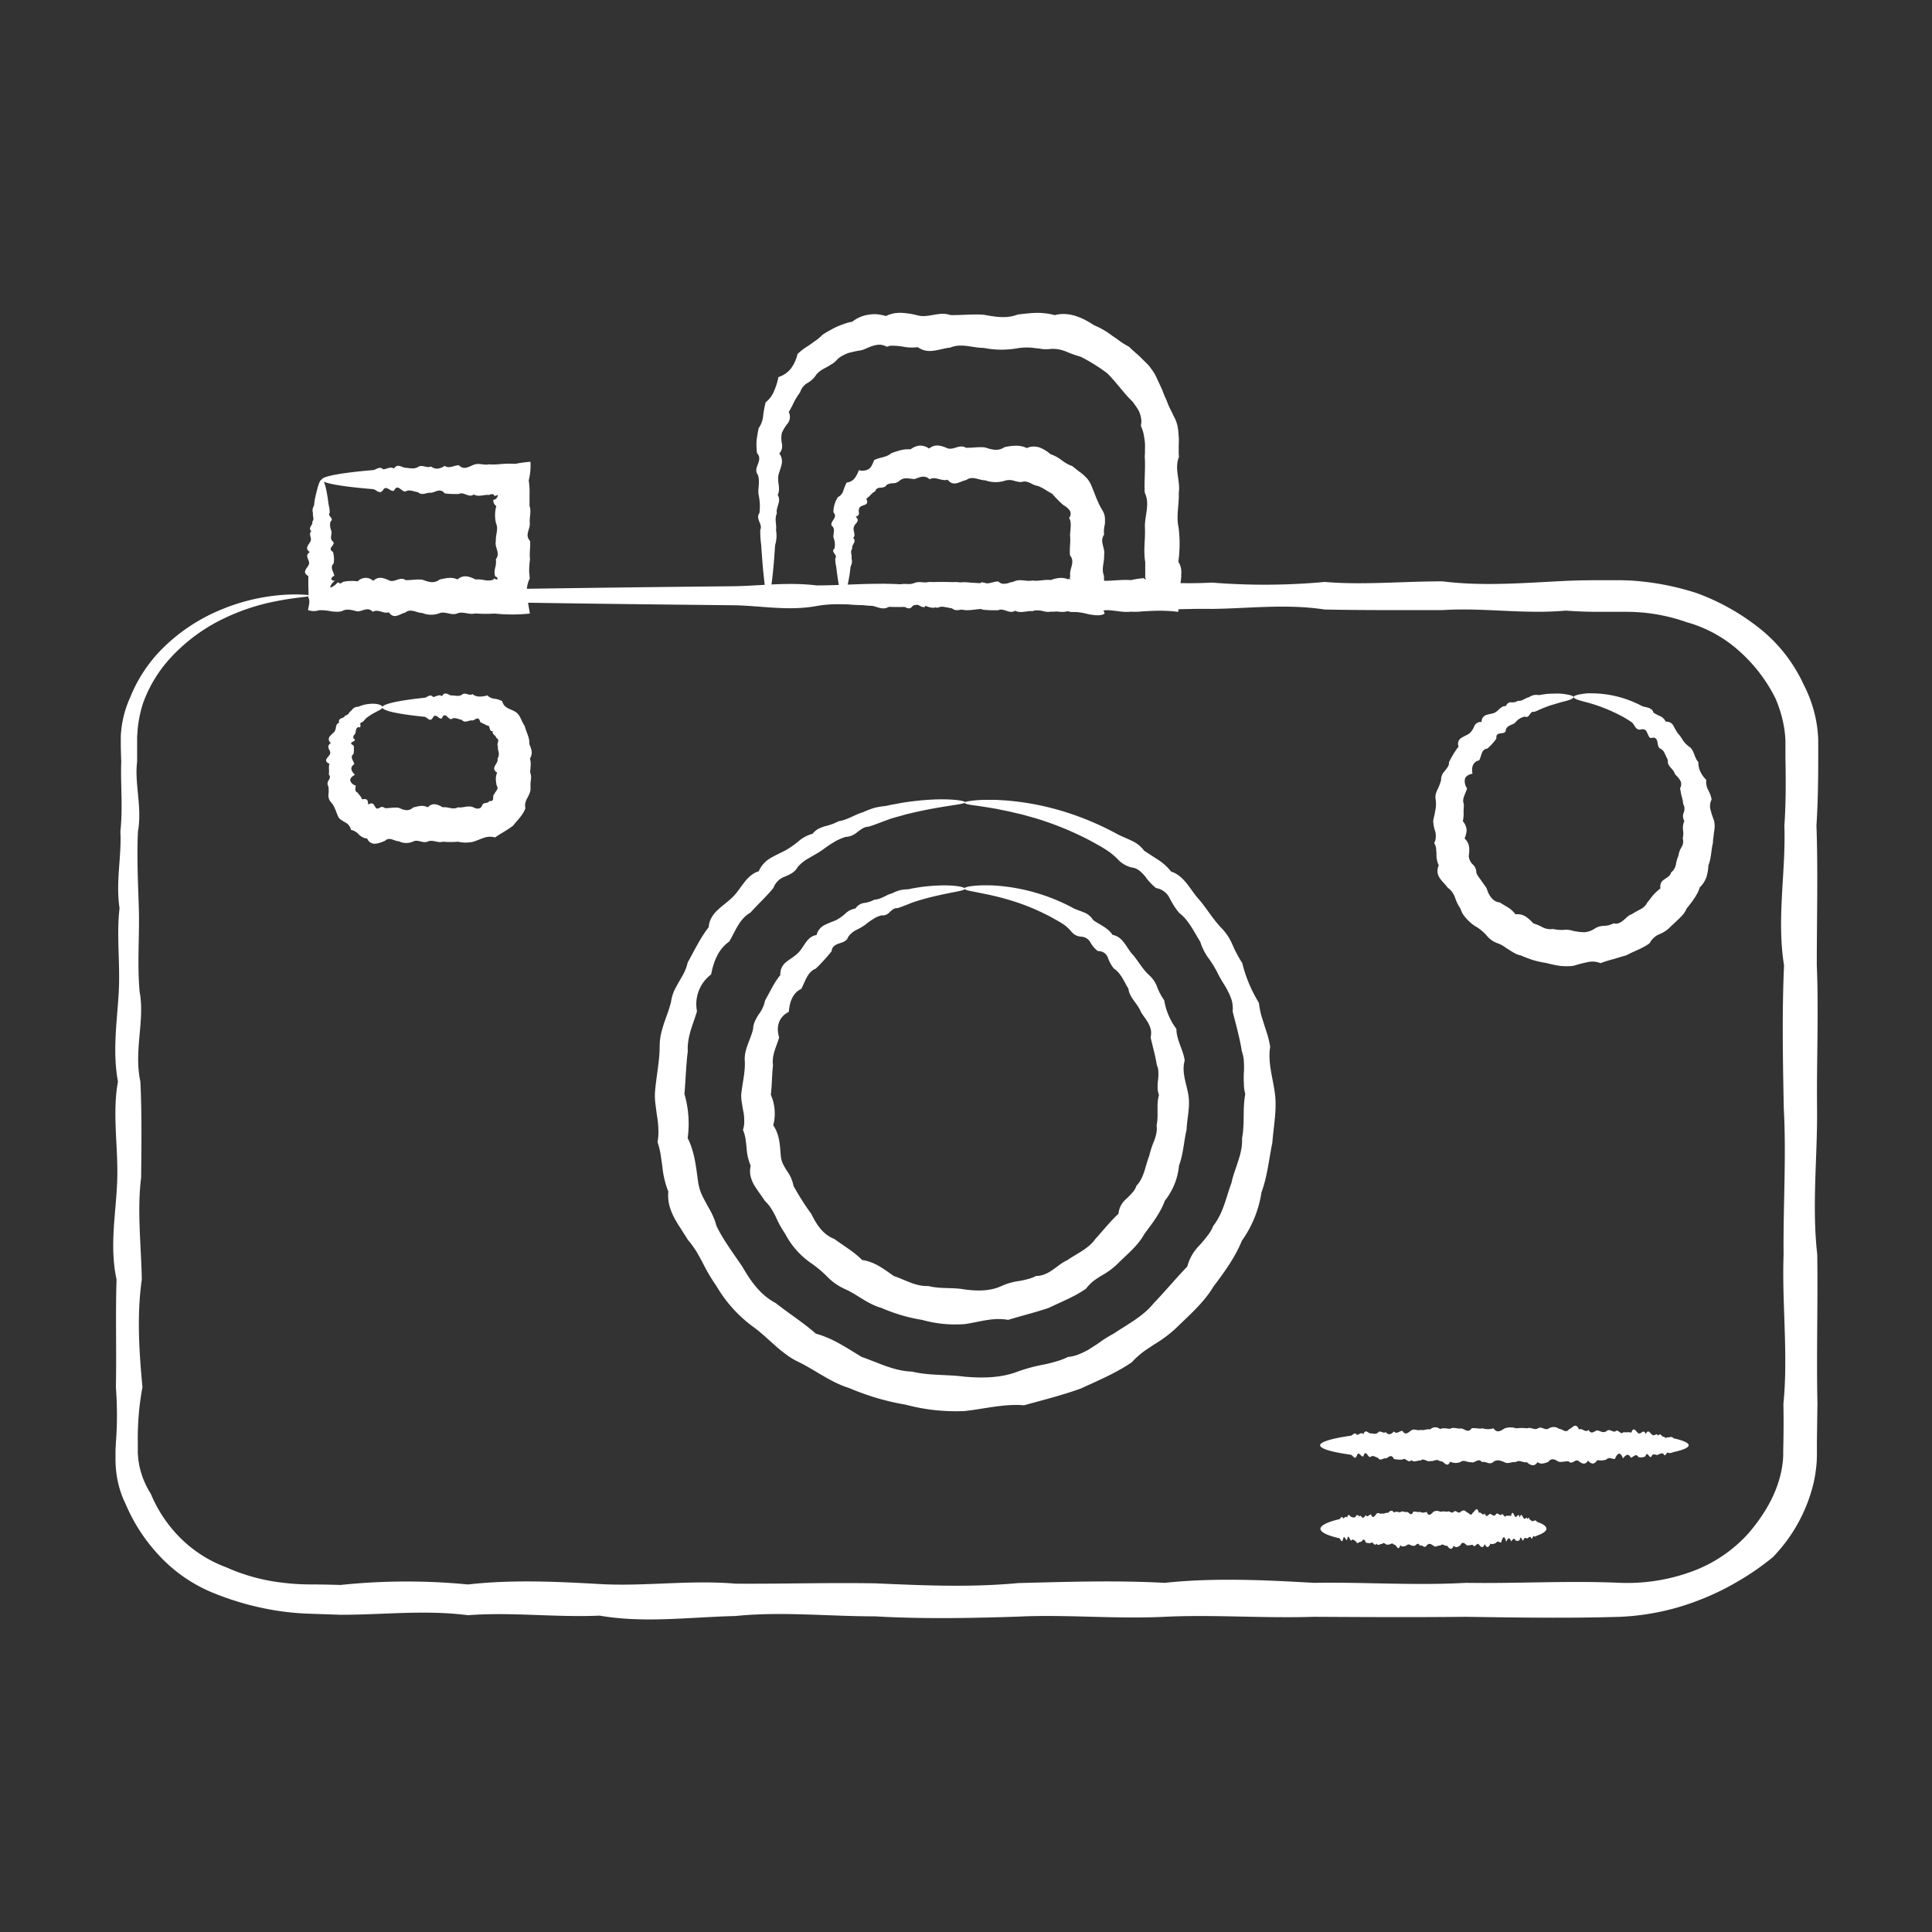 <svg xmlns="http://www.w3.org/2000/svg" id="Foto_y_video_de_producto" data-name="Foto y video de producto" viewBox="0 0 512 512"><rect x="0" y="0" width="512" height="512" fill="#333333" stroke="none"/><defs><style>.cls-1{fill:#fff;}</style></defs><path class="cls-1" d="M255.74,212.59c0,.68-5.48.76-15,3.07-.79.17-1.59.44-2.43.66s-1.72.46-2.6.77-1.77.65-2.7,1-1.88.71-2.88,1c-1.12,0-2,.74-2.9,1.4a5,5,0,0,1-3.11,1.3,13.06,13.06,0,0,0-3.22,1.45c-.52.31-1,.62-1.56,1l-1.53,1.09c-1,.72-2.17,1.31-3.3,2a10.72,10.72,0,0,0-3.14,2.47c-.69,1.34-2,1.91-3.3,2.49a4.93,4.93,0,0,0-3.09,3c-1.84,2.28-4.05,4.27-6.1,6.56-2.89,1.61-4,4.89-5.61,7.66-2.9,2-4.14,5.29-4.82,8.73a9.85,9.85,0,0,0-3.74,9.76c-1,3.38-2.67,6.79-2.44,10.62-.47,3.68-.55,7.45-.89,11.29a28.22,28.22,0,0,1,.86,11.69c1.87,3.73,2.21,7.64,2.79,11.78a13.08,13.08,0,0,0,.86,3c.4.95.93,1.86,1.41,2.77s1.06,1.81,1.48,2.76a16.09,16.09,0,0,1,1.1,3c1.86,3.79,4.44,7.21,6.86,10.78,2.15,3.75,4.76,7.52,8.85,9.65,3.47,2.76,7.22,5.1,10.63,8.1,4.53,1.22,8.14,3.77,12.15,6.17,4.31,1.47,8.55,3.75,13.32,3.88,4.57,1.1,9.32.73,14,1.35,4.73.41,9.59.34,14-1.35a43.45,43.45,0,0,1,6.72-1.83,34.52,34.52,0,0,0,3.37-.83,17.73,17.73,0,0,0,3.23-1.22,10.39,10.39,0,0,0,3.36-.9c.53-.23,1.05-.47,1.56-.74s1-.59,1.47-.9l1.44-.92,1.41-1a32.88,32.88,0,0,1,2.91-1.74c3.71-2.5,7.84-4.58,10.63-8.1,3.09-3.18,5.82-6.55,8.85-9.65a12.39,12.39,0,0,1,3.19-5.59q1.1-1.19,2.07-2.46a12.76,12.76,0,0,0,.92-1.3,9.41,9.41,0,0,0,.69-1.43c2.69-3.39,3.43-7.65,4.86-11.46.4-2,1.2-3.89,1.79-5.83l.45-1.46c.12-.49.23-1,.32-1.47a11.62,11.62,0,0,0,.22-3c.77-3.94.11-7.87.86-11.7a10.85,10.85,0,0,1-.37-2.86,22.62,22.62,0,0,1,0-2.85,22.43,22.43,0,0,0,0-2.84,8.88,8.88,0,0,0-.53-2.74c-.57-3.67-1.58-7.16-2.44-10.62a9.31,9.31,0,0,0-.19-2.76,13.48,13.48,0,0,0-1-2.47,19.92,19.92,0,0,0-1.31-2.29c-.46-.74-.88-1.48-1.28-2.24a27.75,27.75,0,0,0-2.6-4.33,14.94,14.94,0,0,1-2.22-4.4c-1.72-2.74-3.08-5.75-5.61-7.66a21.17,21.17,0,0,1-2.5-3.89,4.91,4.91,0,0,0-3.6-2.67,14.87,14.87,0,0,1-2.93-3.15c-.95-1.06-1.92-2.11-3.46-2.29a7.37,7.37,0,0,1-3.51-1.93,18.26,18.26,0,0,0-2.94-2.52l-1.59-1c-.52-.31-1.06-.59-1.59-.89-1.05-.59-2.08-1.15-3.12-1.65a83,83,0,0,0-12.9-5.1l-2.82-.79c-.91-.26-1.79-.43-2.64-.63-1.68-.44-3.23-.68-4.61-1-2.78-.48-4.95-.82-6.41-1s-2.23-.46-2.23-.67.95-.43,2.79-.61a28.27,28.27,0,0,1,3.43-.14c.68,0,1.42,0,2.21,0l2.51.16a71.27,71.27,0,0,1,13,2.25,76.28,76.28,0,0,1,16.53,6.66c1.19.62,2.49,1.11,3.75,1.73a8.4,8.4,0,0,1,3.37,2.66c1.21.81,2.45,1.61,3.73,2.43a14.11,14.11,0,0,1,3.41,3.1c3.28,1.09,4.81,4.24,6.88,6.81,2.27,2.46,3.93,5.49,6.38,8.07a14.22,14.22,0,0,1,3,4.48,33.24,33.24,0,0,0,2.6,4.88,37.24,37.24,0,0,0,4.42,10.56,23.65,23.65,0,0,0,.53,2.91c.24,1,.59,1.89.86,2.85l.93,2.87a30.33,30.33,0,0,1,.67,3c-.68,4.23.71,8.17,1.26,12.44s-.35,8.58-.69,13c-.89,4.3-1.29,8.83-2.87,13.13a29.83,29.83,0,0,1-5.21,12.86c-1.78,4.39-4.62,8.29-7.52,12.13-2.5,4.2-6.26,7.45-9.79,10.89a33.55,33.55,0,0,1-5.95,4.47c-1,.7-2.1,1.34-3.09,2.12a21.86,21.86,0,0,0-2.81,2.58c-4.17,2.87-8.92,4.84-13.59,7-4.87,1.74-9.89,3-14.95,4.4-5.39-.43-10.4.95-15.76,1.53A51.43,51.43,0,0,1,240,372.25a65.82,65.82,0,0,1-14.95-4.4c-5-1.54-9.05-4.82-13.6-7a18.38,18.38,0,0,1-3.24-2,35.34,35.34,0,0,1-2.92-2.39c-1.89-1.65-3.66-3.38-5.68-4.83a35.82,35.82,0,0,1-9.79-10.89,45.39,45.39,0,0,1-3.64-6.19c-.58-1-1.11-2.09-1.74-3.08-.31-.5-.66-1-1-1.46a16.35,16.35,0,0,0-1.12-1.4c-.6-1-1.29-2-1.89-3a32.45,32.45,0,0,1-1.81-3,16.39,16.39,0,0,1-1.26-3.26,11.17,11.17,0,0,1-.25-3.57,24.36,24.36,0,0,1-1.57-6.59c-.16-1.12-.32-2.22-.48-3.32a22.31,22.31,0,0,0-.81-3.22,13.61,13.61,0,0,0,.22-3.34,22.94,22.94,0,0,0-.29-3.22c-.19-1.07-.3-2.14-.44-3.21a18.14,18.14,0,0,1-.18-3.2c.31-4.26,1.25-8.3,1.26-12.43a15.55,15.55,0,0,1,.31-3.05c.22-1,.51-2,.81-2.92s.67-1.89,1-2.83.6-1.87.87-2.82a11.94,11.94,0,0,1,.75-2.83c.39-.89.88-1.73,1.35-2.57s1-1.66,1.39-2.5a11,11,0,0,0,.94-2.65c1.82-3.25,3.37-6.57,5.57-9.36a5.91,5.91,0,0,1,.82-2.65,8,8,0,0,1,1.65-2c1.28-1.2,2.74-2.19,3.92-3.37,2.34-2.33,3.55-5.77,6.87-6.81a7.52,7.52,0,0,1,3.11-3.48c1.33-.78,2.72-1.41,4-2.06a24.94,24.94,0,0,0,3.5-2.46,9.2,9.2,0,0,1,3.64-1.92,5.3,5.3,0,0,1,1.54-1.31,10.19,10.19,0,0,1,1.83-.71,15.29,15.29,0,0,0,3.55-1.31c2.48-.39,4.39-1.83,6.53-2.41a20.61,20.61,0,0,1,3-1.15,19.94,19.94,0,0,1,3-.49c1-.24,1.88-.4,2.77-.56s1.77-.35,2.61-.45C250.24,211.13,255.77,212.16,255.74,212.59Z"></path><path class="cls-1" d="M101.38,187.41c0,.61-1.53,1-3.51,2.3-.31.25-.67.46-1,.77a4.15,4.15,0,0,1-1,1c-.41-.12-.39.32-.36.68s.07.72-.54.53c-.58.18-.68.83-.73,1.42a1.45,1.45,0,0,1-.43.72.75.75,0,0,0-.06.9c.6.48.17.6-.26.83s-.77.54.12.92a1.56,1.56,0,0,1,.18.46,1.37,1.37,0,0,1,0,.23c0,.11,0,.21,0,.32a9.69,9.69,0,0,1-.09,1.3c-1.09.87,0,1.77.19,2.7-1.32.92-.75,1.87.17,2.84-.91.49-1.3,1-1.24,1.49a1.86,1.86,0,0,0,1.43,1.33,8,8,0,0,1-.09,1,.91.91,0,0,0,.64.91c.33.63.94,1,1.12,1.76,1.39-.2,1.62.11,1.62,1.39,1.31-.71,1.46-.07,2,.8.26.46.72.24,1.09.05a1.25,1.25,0,0,1,.55-.22.29.29,0,0,1,.13,0,.6.6,0,0,1,.22.06,1.23,1.23,0,0,1,.46.25c1.22.09,2.45-.29,3.7-.07,1.25.53,2.51,1.12,3.79-.08,1.28-.32,2.57-.76,3.88-.05,1.3-1.39,2.62-.77,4,0,1.32-.23,2.67.75,4,0,1.36.22,2.72-.61,4.09,0,.78.42,1.86.62,2.31-.45.18-.56.52-.63.93-.7s.86-.15,1-.55c.74.2,1-.23,1-.67s0-.93.34-1.17a2.52,2.52,0,0,1,.27-.51,5.48,5.48,0,0,0,.35-.49,1.19,1.19,0,0,0,.2-.57.84.84,0,0,0-.2-.6l-.08-.28c0-.09,0-.18-.06-.36a7.86,7.86,0,0,1-.1-.95,4,4,0,0,1,.34-1.89c-2-1.25.51-2.48.09-3.7a2.28,2.28,0,0,0,.28-1.81c-.06-.3-.13-.59-.18-.9l0-.22,0-.13a.8.8,0,0,1,0-.27.84.84,0,0,1-.09-.53c0-.19.12-.39.14-.59.1-.39.08-.81-.42-1a1.75,1.75,0,0,0-.63-.86,2,2,0,0,1-.32-.4,1.25,1.25,0,0,1-.07-.61c-.31,0-.46,0-.56-.18a1.23,1.23,0,0,1-.21-.53c-.1-.39-.24-.89-.73-.75-.58-.39-1.22-.58-1.81-.94-.13-.87-.53-1-.9-.9a2.05,2.05,0,0,0-.56.27,1.33,1.33,0,0,1-.58.22c-1-.17-1.92.89-2.85-.18-.93-.12-1.83-.81-2.71-.18-.87.23-1.72-2.27-2.54-.19-.82.37-1.62-1.6-2.38-.21s-1.51-.15-2.22-.21l-2-.22c-5.83-.68-9.17-1.46-9.17-2.3s4.12-1.8,11.2-2.53c.71-.07,1.45-1.16,2.22-.21.76,0,1.56-.83,2.38-.2.82-1.45,1.67-.27,2.54-.19.88-.08,1.78.38,2.71-.18.93-.85,1.87.41,2.85-.18a2.23,2.23,0,0,0,.88.49,3.31,3.31,0,0,0,.94.16,6.57,6.57,0,0,0,2.09-.32,3.12,3.12,0,0,0,1.89.89,5.77,5.77,0,0,1,2.06.65,2.67,2.67,0,0,0,1.36,1.77,8,8,0,0,0,1,.48c.36.16.72.33,1.08.53a3.05,3.05,0,0,1,.86.78,4.58,4.58,0,0,1,.6,1,17.43,17.43,0,0,0,1.09,2.1c.37,1.53,1.32,3,1.2,4.71.09.2.17.4.25.61s.12.37.18.54a3.29,3.29,0,0,1,.19.9,3,3,0,0,1-.47,1.81c.43,1.22.08,2.45.08,3.7a3.59,3.59,0,0,1,.18,1.89l-.1.95,0,.59c0,.22,0,.45,0,.68a2.83,2.83,0,0,1-.24,1.34,9.69,9.69,0,0,1-.6,1.26,5.57,5.57,0,0,0-.51,1.25,3.29,3.29,0,0,0,0,1.49c-.65,1.8-2.08,3.1-3.25,4.59-1.51,1.19-3.16,2-4.8,3.14a4.79,4.79,0,0,0-2.95.1,11.89,11.89,0,0,0-1.35.51c-.46.17-1,.36-1.43.52a9,9,0,0,1-4.09,0,23.45,23.45,0,0,1-4,0c-1.34.42-2.66-.63-4-.05s-2.6-.66-3.88,0a4.41,4.41,0,0,1-3.79-.07c-1.25,0-2.48-1.32-3.7-.09a2.36,2.36,0,0,0-.46.17l-.22.1-.33.11a8,8,0,0,1-1.34.35,2.15,2.15,0,0,1-2.36-1.4,2.18,2.18,0,0,1-1.2-.31,5,5,0,0,1-1-.72A3.79,3.79,0,0,0,93,219.92a2.44,2.44,0,0,0-.55-1.2,3,3,0,0,0-.86-.72c-.34-.19-.67-.4-1-.6a2.74,2.74,0,0,1-.85-.77c-.72-1.4-.93-2.84-2-4a2.69,2.69,0,0,1-.7-2.06,8.84,8.84,0,0,0,0-2.12,1.43,1.43,0,0,1,.09-1.7c.26-.51.52-1,0-1.49.2-1-.13-1.92.18-2.84-2-.93,0-1.83.18-2.7.14-.44-.18-.88-.37-1.3a1.92,1.92,0,0,1-.09-.32,1,1,0,0,1,0-.41,1.36,1.36,0,0,1,.68-.77,1.22,1.22,0,0,1-.4-1.67A11.2,11.2,0,0,1,88.56,194a2.51,2.51,0,0,0,.47-1.36c.1-.45.24-.93.85-1.09a.86.86,0,0,1,.57-1.18c.46-.2.92-.33,1-.74a1.34,1.34,0,0,0,1-.62,2.66,2.66,0,0,1,.75-.78,1.94,1.94,0,0,1,1.76-.93,10.69,10.69,0,0,1,1.62-.55C99.79,186.07,101.41,186.93,101.38,187.41Z"></path><path class="cls-1" d="M255.71,235.51c0,.64-3.88.86-10.52,2.63-1.1.32-2.28.65-3.51,1.08-.6.25-1.23.51-1.88.74a16.83,16.83,0,0,1-2,.72c-.83-.13-1.4.51-2,1a2.43,2.43,0,0,1-2.17.9,6.78,6.78,0,0,0-2.26,1,17.83,17.83,0,0,0-2.11,1.52,18.06,18.06,0,0,1-2.32,1.35,5.84,5.84,0,0,0-2.14,1.8c-.35,1.11-1.3,1.41-2.3,1.73s-2,.79-2.12,2.12a48.51,48.51,0,0,1-4.2,4.6c-2.26.91-2.75,3.41-3.84,5.36-2.36,1.15-3.09,3.58-3.3,6.09-2.64,1.34-3.44,3.9-2.56,6.78-.67,2.35-2,4.67-1.63,7.36-.29,2.57-.25,5.17-.57,7.83a12.4,12.4,0,0,1,.64,8.09c1.69,2.51,1.76,5.2,2,8.12a6.48,6.48,0,0,0,.55,2.07,19.36,19.36,0,0,0,1.07,1.88,9.9,9.9,0,0,1,1.75,4A69.68,69.68,0,0,0,215,321.7c1.34,2.69,3,5.44,6.12,6.64,2.47,1.84,5.12,3.32,7.35,5.57,3.35.48,5.69,2.37,8.39,4.24,3,1,5.82,2.81,9.17,2.66,3.16.82,6.44.31,9.68.92,3.26.42,6.66.49,9.68-.92a16.94,16.94,0,0,1,4.61-1.32,22.63,22.63,0,0,0,2.34-.51,9.23,9.23,0,0,0,2.23-.84,5.73,5.73,0,0,0,2.38-.49,9.19,9.19,0,0,0,2.07-1.17c.66-.45,1.29-.93,1.92-1.4a13.55,13.55,0,0,1,2-1.18c2.54-1.76,5.56-3,7.35-5.58,2.08-2.25,3.89-4.61,6.12-6.65a5.76,5.76,0,0,1,2.06-3.94c.55-.52,1.07-1.05,1.57-1.62a5,5,0,0,0,1.13-1.87c2.1-2.23,2.33-5.3,3.38-7.9a23.89,23.89,0,0,1,1.31-4,11,11,0,0,0,.58-2,6.11,6.11,0,0,0,.07-2.09c.58-2.72-.13-5.45.63-8.09a5.36,5.36,0,0,1-.36-2,13.11,13.11,0,0,1,.12-2,13.17,13.17,0,0,0,.08-2,4.52,4.52,0,0,0-.41-1.9c-.39-2.54-1.11-4.94-1.65-7.36a4.61,4.61,0,0,0,.07-2,6.54,6.54,0,0,0-.67-1.72c-.56-1.1-1.41-2-2-3.08-.91-2.22-2.95-3.65-3.29-6.09-1.16-1.92-2-4.15-3.86-5.35a9.82,9.82,0,0,1-1.57-2.87,2.61,2.61,0,0,0-2.63-1.73,7.07,7.07,0,0,1-2-2.31,2.93,2.93,0,0,0-2.47-1.53,3.52,3.52,0,0,1-2.5-1.24,10.69,10.69,0,0,0-2-1.91c-.73-.48-1.46-.93-2.2-1.33s-1.45-.83-2.18-1.18a58.59,58.59,0,0,0-9-3.71,72.31,72.31,0,0,0-7-1.83c-2-.4-3.47-.71-4.5-.9s-1.57-.46-1.57-.67c0-.41,2.68-1,7.79-.79a50.86,50.86,0,0,1,21.19,6.05c.85.42,1.84.7,2.77,1.11a4.72,4.72,0,0,1,2.38,2c1.67,1.21,3.89,2,5.16,3.93,2.63.49,3.51,3,5,4.85,1.65,1.76,2.73,4,4.63,5.77a7.81,7.81,0,0,1,2.19,3.2,15.62,15.62,0,0,0,1.87,3.51,17.32,17.32,0,0,0,3.23,7.59c0,2.92,1.77,5.41,2.2,8.36-.86,3.1.39,5.87.95,9s-.31,6.18-.46,9.36c-.72,3.09-.84,6.39-2,9.49a17.46,17.46,0,0,1-3.74,9.3c-1.18,3.23-3.32,6-5.41,8.78-1.69,3.13-4.54,5.38-7.06,7.89A19.64,19.64,0,0,1,292,338a24.28,24.28,0,0,0-2.24,1.5,10.85,10.85,0,0,0-1.94,2c-3,2.12-6.48,3.45-9.83,5.08-3.54,1.21-7.18,2.08-10.82,3.2-4-.72-7.5.53-11.4,1.11a32.56,32.56,0,0,1-11.39-1.1,45,45,0,0,1-10.82-3.19c-3.67-1-6.47-3.63-9.84-5.08a15.21,15.21,0,0,1-4.45-3.14,30.23,30.23,0,0,0-4.11-3.49,21.46,21.46,0,0,1-7.06-7.89,27.69,27.69,0,0,1-2.52-4.55,24,24,0,0,0-1.24-2.23,11.52,11.52,0,0,0-1.66-2c-.92-1.43-2-2.78-2.88-4.27a8.9,8.9,0,0,1-.92-2.37,6.43,6.43,0,0,1,.06-2.65,13.92,13.92,0,0,1-1.09-4.79c-.09-.81-.17-1.6-.29-2.4a10.14,10.14,0,0,0-.67-2.31,7,7,0,0,0,.34-2.43,12.06,12.06,0,0,0-.21-2.32c-.16-.77-.28-1.53-.4-2.3a11.26,11.26,0,0,1-.19-2.31c.3-3.07,1.13-6,.94-9s1.59-5.63,2.2-8.36a5.56,5.56,0,0,1,.49-2.06,14.31,14.31,0,0,1,1-1.82,8.7,8.7,0,0,0,1.69-3.71c1.36-2.32,2.38-4.75,4.05-6.71a4,4,0,0,1,1.6-3.5c1-.82,2.16-1.44,3-2.28,1.74-1.6,2.3-4.4,5-4.85a4.06,4.06,0,0,1,2.11-2.63c1-.52,2.07-.88,3.05-1.3a12,12,0,0,0,2.5-1.77,4.81,4.81,0,0,1,2.64-1.31,3.31,3.31,0,0,1,2.4-1.49,7.39,7.39,0,0,0,2.59-.85c1.85-.09,3.14-1.3,4.69-1.67a11.62,11.62,0,0,1,2.14-.85,10.18,10.18,0,0,1,2.18-.24c1.36-.31,2.66-.5,3.85-.67C251.81,234.15,255.72,235,255.71,235.51Z"></path><path class="cls-1" d="M82.08,157.87c0,.36-3.75.31-10.62,1.81a56.77,56.77,0,0,0-12.2,4.25,46.22,46.22,0,0,0-14,10.34A35.54,35.54,0,0,0,38,186.1a31.49,31.49,0,0,0-1.54,7.4c0,.66-.12,1.3-.12,2s0,1.31,0,2c0,1.42,0,2.87,0,4.33-.74,5.86,1.37,12,.22,18.51-.32,6.47,0,13.26.23,20.34s-.47,14.46.21,22.12c1.44,7.66-1.59,15.61.2,23.82.4,8.22.29,16.71.2,25.46-1.1,8.75,0,17.76.18,27-1.32,9.25-.75,18.77.17,28.5a75.53,75.53,0,0,0-1.23,14.8l0,1.87,0,.94.08.87a14.35,14.35,0,0,0,.22,1.73,16.21,16.21,0,0,0,.36,1.71,22.29,22.29,0,0,0,2.78,6.36,36,36,0,0,0,7.72,11.6A34,34,0,0,0,60,415.37a50.28,50.28,0,0,0,14.4,4,61.76,61.76,0,0,0,7.59.52c2.73,0,5.5.06,8.26.14a168.51,168.51,0,0,1,33.77-.13c11.45-1.3,23.09-.79,34.91-.11s23.82-1.14,36-.1c12.16.08,24.5-.3,37-.09,12.49.54,25.13,1.14,37.92-.07,12.79-.32,25.71-.76,38.77-.06,13.06-1.38,26.25-.77,39.56,0,13.31-.23,26.74.76,40.29,0,13.54.22,27.18-.62,40.93,0a49.7,49.7,0,0,0,18.67-2.9,37.38,37.38,0,0,0,15.32-10.26c3.92-4.59,7-9.65,8.4-15.23a26.52,26.52,0,0,0,.72-4.23l.06-1.08,0-.54v-.63l.05-2.51c.06-3.34.07-6.68,0-10,1.31-13.31-.42-26.51.05-39.56-.13-13.07.75-26,.05-38.78-.24-12.78-.49-25.43.07-37.91-2-12.49.51-24.82.09-37,.42-6.08.39-12.12.28-18.12l0-2.24,0-1.13c0-.38,0-.75,0-1.06a29.17,29.17,0,0,0-.42-3.87,33.3,33.3,0,0,0-2.26-7.42,41.66,41.66,0,0,0-9.52-12.42A34.78,34.78,0,0,0,447,164.89a48,48,0,0,0-15.51-2.75h-8.25c-2.79,0-5.57-.13-8.33-.32-11.06,1-21.92-.84-32.57-.14-10.64,0-21.07.06-31.28-.15-10.2-1.56-20.18-.27-29.93-.16-9.74-.17-19.24.88-28.5-.18-9.26-.13-18.27-.82-27-.18-8.75.23-17.24-2.27-25.46-.19-8.22.37-16.15-1.6-23.82-.21s-15-.15-22.12-.21l-20.35-.22c-29.15-.34-52.08-.71-67.73-1.09-7.82-.19-13.82-.4-17.87-.59s-6.13-.41-6.13-.62,2.58-.47,7.55-.69,12.35-.45,21.93-.65c19.17-.42,47.2-.82,82.6-1.18,7.08-.08,14.46-1.17,22.12-.22,7.67,0,15.6-.83,23.82-.2,8.22-1.45,16.71-.27,25.46-.19,8.75-.08,17.76.39,27-.18,9.27-.85,18.77.41,28.51-.18a174.17,174.17,0,0,0,29.93-.17c10.21.87,20.64-.18,31.28-.15,10.65,1.34,21.51.41,32.57-.13,2.76-.13,5.54-.17,8.33-.18h4.2l2.11,0,2.25.07a70.7,70.7,0,0,1,17.9,3.37A59.5,59.5,0,0,1,466,166.28a40.63,40.63,0,0,1,12,15.17,34.6,34.6,0,0,1,3.29,9.53,33.57,33.57,0,0,1,.56,5.11c0,.45,0,.82,0,1.19l0,1.13,0,2.24c0,6-.08,12-.47,18.12.43,12.17.09,24.5.09,37,.53,12.48-.07,25.12.07,37.91s-1.42,25.71.05,38.78c.19,13.05-.23,26.25.05,39.56-.05,3.32-.09,6.66-.14,10l0,2.51v.63l0,.7-.05,1.43a38.54,38.54,0,0,1-.82,5.67,42.34,42.34,0,0,1-10.8,19.7A68.39,68.39,0,0,1,460.7,419a67.65,67.65,0,0,1-9.86,4.83,65.14,65.14,0,0,1-21.47,4.64c-13.75.42-27.39.2-40.93,0-13.55.15-27,.07-40.29,0-13.31.43-26.5-.63-39.56,0s-26-.66-38.77-.05c-12.79.42-25.43.65-37.92-.07-12.48,0-24.82-1.33-37-.09-12.17.29-24.16,1.94-36-.1-11.82.51-23.46-1-34.91-.11-11.45-1.49-22.71-.08-33.77-.12L82,427.65a71.12,71.12,0,0,1-8.65-.81,76,76,0,0,1-16.54-4.58,40.25,40.25,0,0,1-14.14-9.51,46.3,46.3,0,0,1-9.36-14.13,25.83,25.83,0,0,1-2.45-8.13c-.11-.7-.16-1.41-.2-2.11s-.06-1.42-.05-2.12l0-1.05,0-.94.1-1.87a97.53,97.53,0,0,0,0-14.8c.2-9.73-.13-19.25.18-28.5-2-9.26,0-18.27.19-27s-1.34-17.24.18-25.46c-1.51-8.21-.2-16.16.21-23.82s-.64-15,.21-22.12c-1.06-7.08.59-13.87.22-20.34.71-6.48,0-12.65.23-18.51-.06-1.46-.1-2.91-.12-4.33,0-.69,0-1.45,0-2.2s.1-1.5.17-2.24a28,28,0,0,1,2.31-8.24,38.44,38.44,0,0,1,8.33-12.74,47.54,47.54,0,0,1,15.32-10.35,52.27,52.27,0,0,1,12.91-3.66,48.09,48.09,0,0,1,8.16-.55C81.15,157.6,82.08,157.73,82.08,157.87Z"></path><path class="cls-1" d="M85.29,127.1c.55,0,1.09,1.81,1.59,5.1.07.55.15,1.13.25,1.76a6.3,6.3,0,0,1,.23,2c-.74.71,1.37,1.46.23,2.24a3.66,3.66,0,0,0,.22,2.46c.26.86-.47,1.75.21,2.68,1.44.93-1.6,1.89.2,2.89a6.53,6.53,0,0,1,.2,3.08c-1.1,1.06,0,2.15.18,3.27-1.32.6-.75,1.49.17,1.27-1,.83-1.33,1.63-1.22,1.88a4.38,4.38,0,0,0,1.93-1.39c.4,0,.56.66,1.39-.14a11.55,11.55,0,0,1,3.94-.14,2.89,2.89,0,0,1,4.09-.13c1.39-1.3,2.8-.78,4.23-.11s2.88-1.14,4.35-.09c1.48.07,3-.31,4.48-.09,1.51.53,3,1.14,4.59-.08,1.55-.31,3.12-.76,4.69,0,1.59-1.39,3.18-.78,4.79,0a8.32,8.32,0,0,1,2.43.19,5.56,5.56,0,0,0,1.22.08,2.64,2.64,0,0,0,.62-.08l.3-.09c.05,0,0-.08.06-.13.13.11.25,0,.28-.15s0-.15.43.14h0c.21.1.42.06.47-.11s-.05-.45-.46-.6c0,0-.1,0-.14-.06a2.44,2.44,0,0,1-.18-.92,5.53,5.53,0,0,1,.13-1.21,6.12,6.12,0,0,0,.22-2.43c1.29-1.62-.43-3.21,0-4.8-.13-1.57.75-3.14.05-4.69a9,9,0,0,1,.07-4.59,1.75,1.75,0,0,1-.77-1.13,1.45,1.45,0,0,1,0-.55.62.62,0,0,0,.18,0c.33-.05.86-.44.64-.5.47-.43.38-.69.24-.73-.27.11-.49.25-.56.14-.26.19-.25,0-.41-.22a.38.38,0,0,0-.27-.16h-.15l-.26,0a1.89,1.89,0,0,0-.52.21c-1.38-.17-2.75.64-4.09-.13-1.34,1-2.65-.83-3.94-.14a21.51,21.51,0,0,1-3.78-.15c-1.24-1.55-2.45-.26-3.63-.16-1.18-.16-2.33.89-3.45-.16-1.12-.13-2.22-.82-3.27-.19-1.06.24-2.09-2.28-3.08-.19-1,.36-2-1.6-2.89-.21s-1.82-.16-2.67-.21l-2.47-.22c-7.06-.68-11.1-1.46-11.1-2.3s5-1.81,13.57-2.53c.85-.07,1.75-1.16,2.67-.21.93,0,1.89-.84,2.89-.2,1-1.46,2-.27,3.08-.2s2.15.4,3.27-.18c1.12-.84,2.27.41,3.45-.17,1.18.89,2.39.66,3.63-.16,1.23.86,2.49-.19,3.78-.16,1.29,1.34,2.6.4,3.94-.14s2.71.21,4.09-.12a3.07,3.07,0,0,0,.52.06c.2,0,.27,0,.65,0,.61,0,1.25-.06,1.89-.11a25.12,25.12,0,0,1,3.87-.06,27.79,27.79,0,0,1,4-.55,16.7,16.7,0,0,1-.46,4.93,21.18,21.18,0,0,1,.21,4l0,1.05,0,.57c0,.38,0,.75,0,1.13.53,1.51-.07,3,.07,4.59s-1.42,3.12.06,4.69c.18,1.59-.23,3.18,0,4.8-.1.81-.19,1.61-.21,2.43a9.78,9.78,0,0,0,0,1.21,4.38,4.38,0,0,0,.08.62l0,.3.07.57a7.69,7.69,0,0,0-.75,4.24c.11,1.49.48,3.23.76,5.09h0a45.46,45.46,0,0,1-9.33,0l-1.49.07c-.41,0-.81,0-1.22,0-.81,0-1.62-.06-2.43-.1-1.61.43-3.2-.63-4.79,0s-3.14-.67-4.69-.06a6.32,6.32,0,0,1-4.59-.07c-1.51,0-3-1.33-4.48-.09-1.47.29-2.92,1.94-4.35-.09-1.43.5-2.84-1-4.23-.11-1.39-1.49-2.75-.08-4.09-.13-1.34-.29-2.66-.79-3.94-.14a1.28,1.28,0,0,1-.24.11c-.1,0-.27.05-.41.08a6.15,6.15,0,0,1-.85.05,11,11,0,0,1-1.66-.14,12,12,0,0,0-3.12-.25,4.27,4.27,0,0,1-2.88-.07c.28-1.39.59-2.57.09-3.28a26.5,26.5,0,0,0,0-2.94q0-.72,0-1.44c0-.23,0-.47,0-.71l0-.35,0-.17,0-.11c-2-1.12,0-2.21.19-3.27s-1.32-2.09.2-3.08c-1.52-1-.21-2,.2-2.89s-.64-1.82.21-2.68c-1.06-.85.59-1.68.22-2.46.71-.78,0-1.53.23-2.24a2.27,2.27,0,0,1,.24-2c.09-.63.17-1.21.24-1.76C84.19,128.91,84.72,127.1,85.29,127.1Z"></path><path class="cls-1" d="M203.55,157.94c-.56,0-1.09-3.56-1.58-10.06-.08-1.09-.17-2.25-.25-3.5a25.14,25.14,0,0,1-.24-4c.75-1.4-1.37-2.88-.22-4.43a14.2,14.2,0,0,0-.23-4.87c-.25-1.69.47-3.45-.21-5.29-1.44-1.83,1.6-3.73-.2-5.7a17,17,0,0,1-.12-3.28,30.8,30.8,0,0,1,.56-3.35,6.74,6.74,0,0,0,1.19-3.28,26.42,26.42,0,0,1,.65-3.56,7.21,7.21,0,0,0,2.24-3,18.24,18.24,0,0,0,1.16-3.7,6.79,6.79,0,0,0,3.33-2.29,10.4,10.4,0,0,0,1.72-3.81c.49-.46,1-.89,1.55-1.31s1.15-.75,1.72-1.15,1.11-.82,1.69-1.2a11.61,11.61,0,0,0,1.61-1.4,17,17,0,0,1,1.84-1.12c.62-.35,1.26-.71,1.9-1s1.35-.56,2.05-.81a11,11,0,0,1,2.14-.56,8.87,8.87,0,0,1,4.25-1.86,10,10,0,0,1,2.32-.13,14.93,14.93,0,0,1,2.36.47,9.06,9.06,0,0,1,1.14-.46,10.26,10.26,0,0,1,1-.25,9.79,9.79,0,0,1,2.09-.13,20.86,20.86,0,0,1,4.21.68c2.83.73,5.7-1.14,8.6-.1,2.92.08,5.87-.3,8.86-.08,3,.53,6,1.13,9.07-.07,1.53-.16,3.07-.36,4.62-.42.38,0,.77,0,1.16,0s.89.06,1.32.1a14.23,14.23,0,0,1,2.65.5c3.72-1,7.37.62,10.41,2.66a20.71,20.71,0,0,1,4.72,2.71c.75.51,1.5,1,2.22,1.57a22.51,22.51,0,0,0,2.36,1.44c.66.65,1.35,1.27,2.05,1.87s1.34,1.27,2,1.91c.33.34.68.66,1,1s.58.73.86,1.11a10.65,10.65,0,0,1,1.43,2.41c.4.86.8,1.7,1.19,2.55s.68,1.73,1.05,2.56a11.8,11.8,0,0,1,.54,1.27c.16.43.34.85.54,1.27s.39.83.61,1.24.38.85.6,1.26a9.61,9.61,0,0,1,1,2.63,23.49,23.49,0,0,1,.29,2.76c.08.92,0,1.84,0,2.75,0,.46,0,.92,0,1.37a11.76,11.76,0,0,0,.07,1.21c-1.3,3.19.42,6.35-.05,9.47.13,3.13-.74,6.22-.05,9.28a34.41,34.41,0,0,1-.07,9.07,4.47,4.47,0,0,1,.77,2.24,5.15,5.15,0,0,1,0,1.11l0,.28a3.14,3.14,0,0,0,0,.35l-.11,1.07c-.17,1.32-.35,2.65-.52,4a19.79,19.79,0,0,0-.11,3.88l-.07.32a42.19,42.19,0,0,0-7.61-.21l-1.81.09-1,.08a16,16,0,0,1-2.08,0c-2.83.37-5.61-.92-8.35-.12-2.75-.16-5.44.65-8.09-.12-2.65,1-5.24-.84-7.79-.14-2.55,0-5.05.06-7.48-.15-2.45-1.56-4.84-.27-7.16-.16-2.34-.17-4.61.88-6.83-.18-2.22-.13-4.38-.82-6.47-.18-2.09.23-4.12-2.27-6.09-.19-2,.37-3.87-1.6-5.7-.21s-3.6-.15-5.29-.21l-4.87-.22c-13.95-.68-22-1.46-22-2.3s9.88-1.8,26.83-2.52c1.69-.08,3.46-1.17,5.29-.22,1.83,0,3.74-.83,5.7-.2,2-1.45,4-.27,6.09-.19,2.09-.08,4.25.39,6.47-.18,2.22-.85,4.49.41,6.83-.18a10.28,10.28,0,0,0,7.16-.17c2.43.87,4.93-.18,7.48-.15,2.55,1.34,5.14.41,7.79-.13s5.34.2,8.09-.13c2.74.26,5.52-.34,8.35-.11.69-.15,1.38-.28,2.08-.38l1-.12c.09,0,.08-.06.12-.07s.18.07.76.42l.05,0c-.21-.45-.23-.58-.2-.78v-.08l0-.48,0-1.11c0-.75,0-1.49,0-2.24-.54-3,.06-6-.08-9.07s1.43-6.15-.05-9.28c-.19-3.12.23-6.28,0-9.47,0-.38.06-.82.06-1.16v-1a14.32,14.32,0,0,0-.06-2.07c-.1-.69-.21-1.38-.35-2.06a14.4,14.4,0,0,0-.69-2,5.66,5.66,0,0,0,.15-1.14,6.38,6.38,0,0,0-.13-1.07c-.08-.36-.17-.7-.28-1a4.16,4.16,0,0,0-.45-1c-.37-.62-.79-1.21-1.22-1.8s-1-1.06-1.48-1.59c-1.91-2.11-3.52-4.33-5.53-6.3a46.31,46.31,0,0,0-7-4.35,32.41,32.41,0,0,1-3.84-1.36,9.21,9.21,0,0,0-4-.72,9.07,9.07,0,0,1-2,.06c-.33,0-.66-.08-1-.13l-1.16-.12a14.92,14.92,0,0,0-4.62,0,24.26,24.26,0,0,1-9.07-.07c-3,0-5.94-1.33-8.86-.09-2.9.28-5.77,1.94-8.6-.1a12.93,12.93,0,0,1-4.21-.19,16.4,16.4,0,0,0-2.09-.19,7.18,7.18,0,0,0-1,0,3.66,3.66,0,0,0-.91.27,4.43,4.43,0,0,0-1.84-.55,5.4,5.4,0,0,0-1.78.29c-1.18.28-2.21,1-3.34,1.22a14.09,14.09,0,0,0-1.72.32c-.57.14-1.14.25-1.7.42a17,17,0,0,0-1.55.75,4.76,4.76,0,0,0-1.35,1.06,5.41,5.41,0,0,1-1.3,1.07c-.49.27-.93.6-1.42.85s-1,.51-1.45.82a7.37,7.37,0,0,0-1.22,1.08,6.26,6.26,0,0,1-2.31,2.23,4.27,4.27,0,0,0-2,2.47,19.24,19.24,0,0,0-1.63,2.61,26.85,26.85,0,0,1-1.4,2.66,2.78,2.78,0,0,1-.27,3,11.64,11.64,0,0,0-1.55,2.52,7.27,7.27,0,0,0,0,2.79,2.9,2.9,0,0,1-.68,2.67c1.51,2,.2,3.87-.21,5.7s.64,3.6-.21,5.29c1.07,1.7-.59,3.33-.22,4.87-.71,1.55,0,3-.23,4.43a8.49,8.49,0,0,1-.24,4c-.08,1.25-.17,2.41-.24,3.5C204.65,154.38,204.12,157.94,203.55,157.94Z"></path><path class="cls-1" d="M223.44,157.94c-.56,0-1.09-2-1.58-5.76-.08-.63-.17-1.29-.25-2a7.65,7.65,0,0,1-.24-2.27c.74-.8-1.37-1.65-.23-2.53a4.67,4.67,0,0,0-.22-2.79c-.25-1,.47-2-.21-3-.73-.46-.29-1.19.11-1.81s.8-1.17.05-2a7.25,7.25,0,0,1,1.21-4.06A2.7,2.7,0,0,0,223.5,130a14.3,14.3,0,0,1,.88-2.13,3,3,0,0,0,2.09-1.1,8.42,8.42,0,0,0,1.15-2.18,3.25,3.25,0,0,0,2.61-.29,2.46,2.46,0,0,0,.78-.94,6.46,6.46,0,0,0,.62-1.41c1.46-.8,3.22-.66,4.61-1.87q1.2-.44,2.46-.78a8.45,8.45,0,0,1,2.61-.22,4.83,4.83,0,0,1,1.3-.73,4.07,4.07,0,0,1,.68-.2,4.37,4.37,0,0,1,.59-.06,4.14,4.14,0,0,1,2.34.78c1.57-1.3,3.17-.79,4.78-.11s3.27-1.15,4.94-.11c1.66.09,3.35-.29,5.07-.08,1.71.54,3.44,1.13,5.2-.07a14.74,14.74,0,0,1,2.79-.37,7.68,7.68,0,0,1,1.59.1,6.66,6.66,0,0,1,1.54.52,3.9,3.9,0,0,1,1.71-.41,5,5,0,0,1,1.63.24,9.39,9.39,0,0,1,2.9,1.77,10.47,10.47,0,0,1,2.91,1.55,10.33,10.33,0,0,0,2.94,1.65c.44.38.9.72,1.35,1.09s.95.67,1.4,1.08a12.38,12.38,0,0,1,1.26,1.25,7.13,7.13,0,0,1,.93,1.58c1,2.27,1.63,4.49,3,6.7a4.7,4.7,0,0,1,.64,1.8,11.92,11.92,0,0,1,0,1.89,7.73,7.73,0,0,0-.21,2.77c-1.31,1.83.42,3.64,0,5.42.13,1.79-.76,3.56-.07,5.31a1.75,1.75,0,0,1,.05.38l0,.61.08,1.22c0,.82.08,1.65.09,2.46a20.88,20.88,0,0,1-.33,4.56q.19.48.33.93c-.84.68-2.74.48-4.4.15a14.56,14.56,0,0,0-4.55-.57l-.57-.14-.46-.09a3.47,3.47,0,0,0-.63-.11,6.34,6.34,0,0,0-1.23.06,9.28,9.28,0,0,1-2.45.19c-1.62.37-3.22-.92-4.79-.12-1.56-.16-3.11.65-4.63-.12-1.51,1-3-.84-4.46-.14a30.36,30.36,0,0,1-4.28-.15c-1.41-1.56-2.77-.27-4.11-.16-1.33-.17-2.64.88-3.9-.18-1.27-.13-2.51-.82-3.71-.18-1.19.23-2.36-2.27-3.49-.19-1.12.37-2.21-1.6-3.26-.21s-2.07-.15-3-.21l-2.78-.22c-8-.68-12.58-1.46-12.58-2.3s5.66-1.8,15.36-2.52c1-.08,2-1.17,3-.22,1,0,2.14-.83,3.26-.2,1.13-1.45,2.3-.27,3.49-.19,1.2-.08,2.44.39,3.71-.18,1.26-.85,2.57.41,3.9-.18a3.61,3.61,0,0,0,4.11-.17c1.4.87,2.83-.18,4.28-.15,1.46,1.34,3,.41,4.46-.13s3.07.2,4.63-.13c1.57.26,3.17-.34,4.79-.11a7.93,7.93,0,0,1,2.45-.57,5.09,5.09,0,0,1,1.23.08,4.8,4.8,0,0,1,.63.15c.14,0,.12.07.14.1l.06.14c.11-.2.17-.24.29-.21s.29.1.43.12v-.05c-.26-.37-.24-.39-.18-.48a.69.69,0,0,0,.11-.13.3.3,0,0,0,0-.1v0l0-.3c-.27-1.75,1.43-3.52-.05-5.31-.19-1.78.23-3.59,0-5.42.09-.9.19-1.85.2-2.72,0-.31-.05-.61-.09-.92a2.81,2.81,0,0,0-.36-.86,1.62,1.62,0,0,0,.42-1.09,1.77,1.77,0,0,0-.07-.52,2.11,2.11,0,0,0-.24-.44,5,5,0,0,0-1.65-1.37,32.08,32.08,0,0,1-2.89-2.93c-.59-.38-1.22-.7-1.82-1.09s-1.25-.71-1.92-1a5.87,5.87,0,0,1-2-.76,5.45,5.45,0,0,0-1.05-.37,2,2,0,0,0-1.1,0,2.41,2.41,0,0,1-1.1,0,6.74,6.74,0,0,1-1.06-.24,4.11,4.11,0,0,0-2.49-.06,8.05,8.05,0,0,1-5.2-.08c-1.72,0-3.41-1.32-5.07-.08-1.67.29-3.31,1.94-4.94-.09-1.61.5-3.21-1-4.78-.12a2.39,2.39,0,0,0-2.34-.6,6.07,6.07,0,0,0-1,.33,2.72,2.72,0,0,1-1,.21,15.58,15.58,0,0,0-1.93-.2,2.84,2.84,0,0,0-1.75.68,2.43,2.43,0,0,1-1.68.64,3.09,3.09,0,0,0-1.71.46,1.06,1.06,0,0,1-.68.56,3.93,3.93,0,0,1-.88.16c-.63,0-1.24.19-1.4.9a5.06,5.06,0,0,0-1.25,1,5.71,5.71,0,0,1-1.16,1c.47,1,.2,1.36-.29,1.59s-1.2.35-1.46.74a1.72,1.72,0,0,0-.18,1.38c0,.47-.1.82-.88,1.09.66.58.61.93.43,1.31s-.69.73-.88,1.31c-.44,1.05.64,2.07-.21,3,1.07,1-.59,1.9-.22,2.79-.71.88,0,1.73-.23,2.53a2.89,2.89,0,0,1-.24,2.27c-.08.72-.17,1.38-.24,2C224.54,155.9,224,157.94,223.44,157.94Z"></path><path class="cls-1" d="M417,184.76c0,.28-.57.58-1.64.9-.53.17-1.19.29-2,.53s-1.62.5-2.6.78c-.64.21-1.3.49-2,.76l-1.09.47a5.64,5.64,0,0,1-1.16.47c-1.08-.37-1.13,1.83-2.4,1.23a4.22,4.22,0,0,0-2.5,1.54c-.72.75-2.07.64-2.54,1.9,0,.91-.68.91-1.36,1s-1.3.27-1.13,1.32a9,9,0,0,1-1.09,1.41c-.4.46-.84.86-1.3,1.3a1.71,1.71,0,0,0-1.48,1.22c-.25.62-.4,1.3-.68,1.89-1.76.4-2.11,1.91-1.81,3.55-1.08.22-1.82.7-2,1.41a3.24,3.24,0,0,0,.57,2.49c-.21.67-.49,1.33-.76,2a4.71,4.71,0,0,0-.27,1.06,2.89,2.89,0,0,0,.18,1.14c0,.74-.09,1.48-.07,2.22a7.81,7.81,0,0,1-.21,2.25,4.24,4.24,0,0,1,1,2.24,3.55,3.55,0,0,1-.14,1.15,5.19,5.19,0,0,1-.4,1.21c1.46,1.36,1.35,2.84,1.12,4.61a3.41,3.41,0,0,0,1,2.22,2.86,2.86,0,0,1,1,2.24,4.91,4.91,0,0,0,.25.57c.11.18.22.35.34.52l.72,1c.45.7,1,1.33,1.42,2.06.15.42.29.86.47,1.27a8,8,0,0,0,.7,1.11,4.06,4.06,0,0,0,.95.9,3.22,3.22,0,0,0,1.37.46c.75.46,1.48.92,2.23,1.35a7.78,7.78,0,0,1,1.93,1.79c2.2-.23,3.34,1,4.74,2.39a15,15,0,0,1,2.48,1.07,4.54,4.54,0,0,0,2.7.43,10.77,10.77,0,0,0,2.72.25,6.28,6.28,0,0,1,2.74.28,17.66,17.66,0,0,0,2.81.33,5.54,5.54,0,0,0,2.66-.86,4.49,4.49,0,0,1,2.58-.82,6.23,6.23,0,0,0,2.6-.68,2,2,0,0,0,1.43-.08,4.43,4.43,0,0,0,1.14-.73l.53-.44c.17-.15.33-.32.5-.46a3,3,0,0,1,1.14-.68c.74-.47,1.5-.89,2.29-1.31a4,4,0,0,0,1.87-1.83c.27-.33.57-.65.82-1s.51-.68.79-1a8.5,8.5,0,0,1,.9-.9,7.91,7.91,0,0,1,1-.84,2.08,2.08,0,0,1,1-2.36c.35-.25.75-.5,1.09-.78a2.79,2.79,0,0,0,.45-.46,1.87,1.87,0,0,0,.24-.58,3.64,3.64,0,0,0,1.29-2.11,9.51,9.51,0,0,1,.67-2.35,5.77,5.77,0,0,1,.82-2.26c.1-.18.19-.37.27-.55s.1-.39.14-.58a2.55,2.55,0,0,0-.1-1.22,6.52,6.52,0,0,0,.17-1.15c0-.4-.06-.78-.09-1.17a4.53,4.53,0,0,1,.36-2.28,2.4,2.4,0,0,1-.15-2.25,2.68,2.68,0,0,0-.13-2.22c-.06-.36-.11-.72-.17-1.07s-.18-.71-.27-1.05c-.19-.7-.27-1.4-.42-2.1a2,2,0,0,0-.07-2.23c-.34-.63-1-1.07-1.35-1.67-.39-1.35-2.06-1.87-1.8-3.55-.31-.57-.55-1.19-.85-1.77a2.32,2.32,0,0,0-1.32-1.34c-.5-.38-.48-1.22-.66-1.91s-.59-1.16-1.72-.8c-.56-.25-.69-.95-1-1.52a1.18,1.18,0,0,0-1.51-.78c-1.58.36-1.68-1.3-2.54-1.9a22.52,22.52,0,0,0-2.5-1.54,43.13,43.13,0,0,0-9.28-3.71c-2.28-.57-3.59-1-3.59-1.43,0-.24.41-.44,1.2-.63.4-.09.9-.17,1.49-.26.3,0,.62-.08,1-.1h1.1a28.53,28.53,0,0,1,13.15,3.29c1,.55,2.76.25,3.22,1.85a12.52,12.52,0,0,0,1.79.92,3,3,0,0,1,1.45,1.46,2.06,2.06,0,0,1,2,1,21.27,21.27,0,0,0,1.14,2,10.18,10.18,0,0,1,1.34,1.82,6.5,6.5,0,0,0,1.61,1.71c1.52.93,1.37,2.92,2.55,4.17a5.75,5.75,0,0,0,.53,2.52,7.49,7.49,0,0,0,1.57,2.19,4.62,4.62,0,0,0,.48,2.63c.19.41.39.83.58,1.25a7,7,0,0,1,.35,1.34,3.88,3.88,0,0,0-.26,2.83,27.34,27.34,0,0,0,.92,2.78,7.13,7.13,0,0,1,0,2.91c-.06.48-.12,1-.17,1.47a8.07,8.07,0,0,0-.13,1.48c-.48,1.94-.43,4-1.21,6a12.1,12.1,0,0,1-.54,3.16,7.46,7.46,0,0,1-1.79,2.7,7,7,0,0,1-.24.78c-.11.25-.23.49-.35.73-.26.48-.54.94-.84,1.39a32.6,32.6,0,0,1-2,2.63,8.09,8.09,0,0,1-.83,1.46c-.36.42-.75.82-1.15,1.21l-1.21,1.17c-.41.38-.84.73-1.23,1.14a7.88,7.88,0,0,1-2.85,1.86,5.1,5.1,0,0,0-2.52,2.35c-1.85,1.41-4.12,2.09-6.19,3.23-1.14.3-2.26.67-3.4,1a28.79,28.79,0,0,0-3.42,1.08,5.8,5.8,0,0,0-3.63-.23,31.86,31.86,0,0,0-3.56.94,17.72,17.72,0,0,1-3.64,0,32.92,32.92,0,0,1-3.55-.75,27.48,27.48,0,0,1-3.49-.77,33.88,33.88,0,0,1-3.32-1.26,5.19,5.19,0,0,1-1.65-.61c-.53-.28-1-.61-1.51-.92l-.74-.47c-.24-.16-.47-.33-.72-.48a6.87,6.87,0,0,0-1.57-.75,6.5,6.5,0,0,1-2.8-2,12.08,12.08,0,0,0-2.57-2.22,10.54,10.54,0,0,1-2.65-2.12,10.94,10.94,0,0,1-1.06-1.3,8.47,8.47,0,0,1-.71-1.56,11.19,11.19,0,0,1-1.43-2.95,6.44,6.44,0,0,0-.76-1.42,3.81,3.81,0,0,0-.54-.61,4.58,4.58,0,0,0-.66-.55c-.58-.9-1.52-1.64-2.1-2.57a3.23,3.23,0,0,1-.23-3.29,6.65,6.65,0,0,1-.61-3c0-.25,0-.51-.05-.76s0-.51-.05-.76a3.52,3.52,0,0,0-.51-1.43,3.2,3.2,0,0,0,.42-1.54,4.76,4.76,0,0,0-.12-1.46,10.65,10.65,0,0,1-.56-2.87c.19-1,.43-1.89.56-2.81a7.73,7.73,0,0,0,.1-2.8,3.48,3.48,0,0,1,0-1.4,8.43,8.43,0,0,1,.48-1.3,11.91,11.91,0,0,0,.95-2.52,3.36,3.36,0,0,1,1-2.41c.52-.72,1.18-1.33,1.09-2.3a24.62,24.62,0,0,1,2.56-4.17,1.8,1.8,0,0,1,.8-2.32c.69-.46,1.56-.74,2.14-1.21a5.31,5.31,0,0,0,1.22-1.89,1.84,1.84,0,0,1,1.94-1.06,1.81,1.81,0,0,1,1.14-1.84c.66-.26,1.46-.32,2.09-.54,1.25-.45,1.77-1.95,3.22-1.85a1.37,1.37,0,0,1,1.46-1,2.44,2.44,0,0,0,1.66-.39c1.24.14,1.94-.77,2.92-.93a4.19,4.19,0,0,1,1.3-.59,3.77,3.77,0,0,1,1.38,0c.85-.13,1.64-.28,2.38-.34,1.11-.05,2.1-.07,2.95-.07a15.07,15.07,0,0,1,2.13.25C416.42,184.24,417,184.48,417,184.76Z"></path><path class="cls-1" d="M447.51,383c0,.56-1.08,1.09-3.05,1.59l-1.06.25a2.5,2.5,0,0,1-1.21.24c-.42-.74-.87,1.36-1.34.22-.46-.33-1,0-1.48.23s-1.05-.47-1.6.2c-.56,1.45-1.13-1.59-1.73.21a2.48,2.48,0,0,1-1.85.19c-.63-1.1-1.29,0-2,.19-.67-1.33-1.36-.75-2.07.17-.71-1.82-1.43-1.54-2.17.16-.74.06-1.49-.65-2.27.15a4.31,4.31,0,0,1-2.36.14c-.81,1.22-1.62,1.16-2.46.13-.82,1.3-1.67.78-2.53.11s-1.72,1.14-2.61.09c-.88-.08-1.78.3-2.69.09-.91-.54-1.82-1.14-2.75.07-.93.33-1.86.76-2.81.06-.95,1.38-1.91.77-2.87,0-1,.23-1.95-.76-2.93,0-1-.21-2,.61-3,0-1-.42-2-.82-3,0s-1.95-.37-2.92,0c-1-1.3-1.92.42-2.87,0-1,.13-1.88-.75-2.81-.06a3.3,3.3,0,0,1-2.75-.07c-.91,2-1.8-.51-2.69-.09-.88-.84-1.75.13-2.61-.09-.86.37-1.71-.93-2.53-.11-.84-.17-1.65.64-2.46-.13-.8,1-1.59-.84-2.35-.14a8.24,8.24,0,0,1-2.28-.15c-.74-1.56-1.46-.27-2.17-.16-.71-.17-1.4.88-2.07-.17-.67-.13-1.32-.82-2-.19-.64.23-1.26-2.27-1.85-.19-.6.37-1.18-1.6-1.73-.21s-1.09-.15-1.6-.2l-1.48-.23c-4.23-.67-6.66-1.46-6.66-2.3s3-1.8,8.14-2.52c.51-.08,1.05-1.17,1.6-.22.55,0,1.13-.83,1.73-.2.59-1.45,1.21-.27,1.85-.19.64-.08,1.29.39,2-.19.67-.84,1.36.42,2.07-.17.71.89,1.43.66,2.17-.16.74.87,1.5-.19,2.28-.15.76,1.33,1.55.4,2.35-.14s1.62.2,2.46-.13c.82.26,1.67-.33,2.53-.11a1.89,1.89,0,0,1,2.61-.09c.89-.44,1.78-.09,2.69-.09.9-.53,1.82.06,2.75-.07S389,380,390,378.52c.95-.19,1.91.23,2.87,0a4.93,4.93,0,0,0,2.92,0c1,1.46,2,.57,3,0a4.79,4.79,0,0,1,3,0,12.48,12.48,0,0,1,2.93,0c1-.43,1.92.62,2.87,0s1.88.66,2.81.06a2.39,2.39,0,0,1,2.75.07c.91,0,1.81,1.32,2.69.09.89-.29,1.75-1.94,2.61.09.86-.5,1.71,1,2.53.11.84,1.49,1.65.08,2.46.13.8.29,1.59.78,2.36.14s1.53.38,2.27.15c.74-.85,1.46,1.12,2.17.16.71.19,1.4-.13,2.07.17.67-2,1.33,0,2,.19s1.26-1.32,1.85.19c.6-1.51,1.17-.2,1.73.2s1.09-.64,1.6.22c.52-1.07,1,.59,1.48.22.47.7.92,0,1.34.23a.93.93,0,0,1,1.21.23c.37.08.73.16,1.06.25C446.43,381.91,447.51,382.45,447.51,383Z"></path><path class="cls-1" d="M409.82,405.13c0,.56-.67,1.1-1.88,1.59a5.49,5.49,0,0,1-.65.24,1,1,0,0,1-.74.24c-.26-.73-.53,1.37-.82.23-.29-.33-.59,0-.91.22s-.64-.46-1,.21c-.34,1.44-.7-1.59-1.07.21-.36.39-.73.29-1.13.19-.39-1.1-.79,0-1.2.19-.41-1.33-.83-.75-1.27.16-.43-1.81-.88-1.53-1.33.17-.46.06-.92-.65-1.4.15-.47.12-.95.45-1.45.14-.49,1.21-1,1.16-1.5.12-.51,1.31-1,.79-1.55.11s-1.06,1.15-1.61.11c-.54-.08-1.09.29-1.64.08-.56-.53-1.12-1.13-1.69.07-.57.32-1.15.77-1.73.06-.58,1.39-1.17.77-1.76,0-.6.23-1.19-.76-1.8,0-.6-.22-1.21.61-1.82,0-.61-.41-1.22-.82-1.82,0s-1.2-.37-1.79,0c-.59-1.3-1.18.43-1.77,0-.58.12-1.15-.75-1.72-.06-.57.24-1.14.49-1.69-.07-.56,2-1.1-.51-1.65-.08-.54-.85-1.07.12-1.6-.11-.53.38-1.05-.92-1.55-.11-.52-.17-1,.65-1.51-.12-.49,1-1-.84-1.45-.14a3.11,3.11,0,0,1-1.39-.15c-.46-1.56-.9-.26-1.33-.16-.44-.17-.86.88-1.28-.17-.41-.13-.81-.82-1.2-.19-.39.24-.77-2.27-1.13-.19-.37.37-.72-1.6-1.07-.21s-.66-.16-1-.21l-.9-.22c-2.6-.67-4.09-1.46-4.09-2.3s1.84-1.8,5-2.53c.32-.06.64-1.16,1-.2.35,0,.7-.84,1.07-.21.36-1.44.74-.27,1.13-.19s.79.4,1.2-.19c.42-.84.84.42,1.28-.17.43.89.87.66,1.33-.16.45.87.91-.18,1.39-.16.47,1.35,1,.41,1.45-.13s1,.2,1.51-.12c.5.25,1-.35,1.55-.12.53-.63,1.06-.86,1.6-.1.55-.43,1.09-.08,1.65-.08.55-.54,1.12.07,1.69-.07s1.14,1.42,1.72-.06c.59-.19,1.18.23,1.77,0a1.92,1.92,0,0,0,1.79,0c.6,1.46,1.21.56,1.82,0a1.87,1.87,0,0,1,1.82,0,4.54,4.54,0,0,1,1.8,0c.59-.43,1.18.63,1.76,0s1.16.66,1.73.06c.57-.43,1.13-.66,1.69.07.55,0,1.1,1.33,1.64.08.55-.28,1.08-1.93,1.61.1.52-.5,1,1,1.55.12.51,1.48,1,.07,1.5.12.5.29,1,.79,1.45.13s.94.4,1.4.16c.45-.85.9,1.11,1.33.16.44.2.86-.13,1.27.17.41-2,.81,0,1.2.19s.77-1.33,1.13.19c.37-1.51.73-.2,1.07.21s.67-.65,1,.2c.32-1.06.62.59.91.22.29.71.56.05.82.23.27-.24.51-.15.74.25.23.07.45.16.65.24C409.15,404,409.82,404.57,409.82,405.13Z"></path></svg>